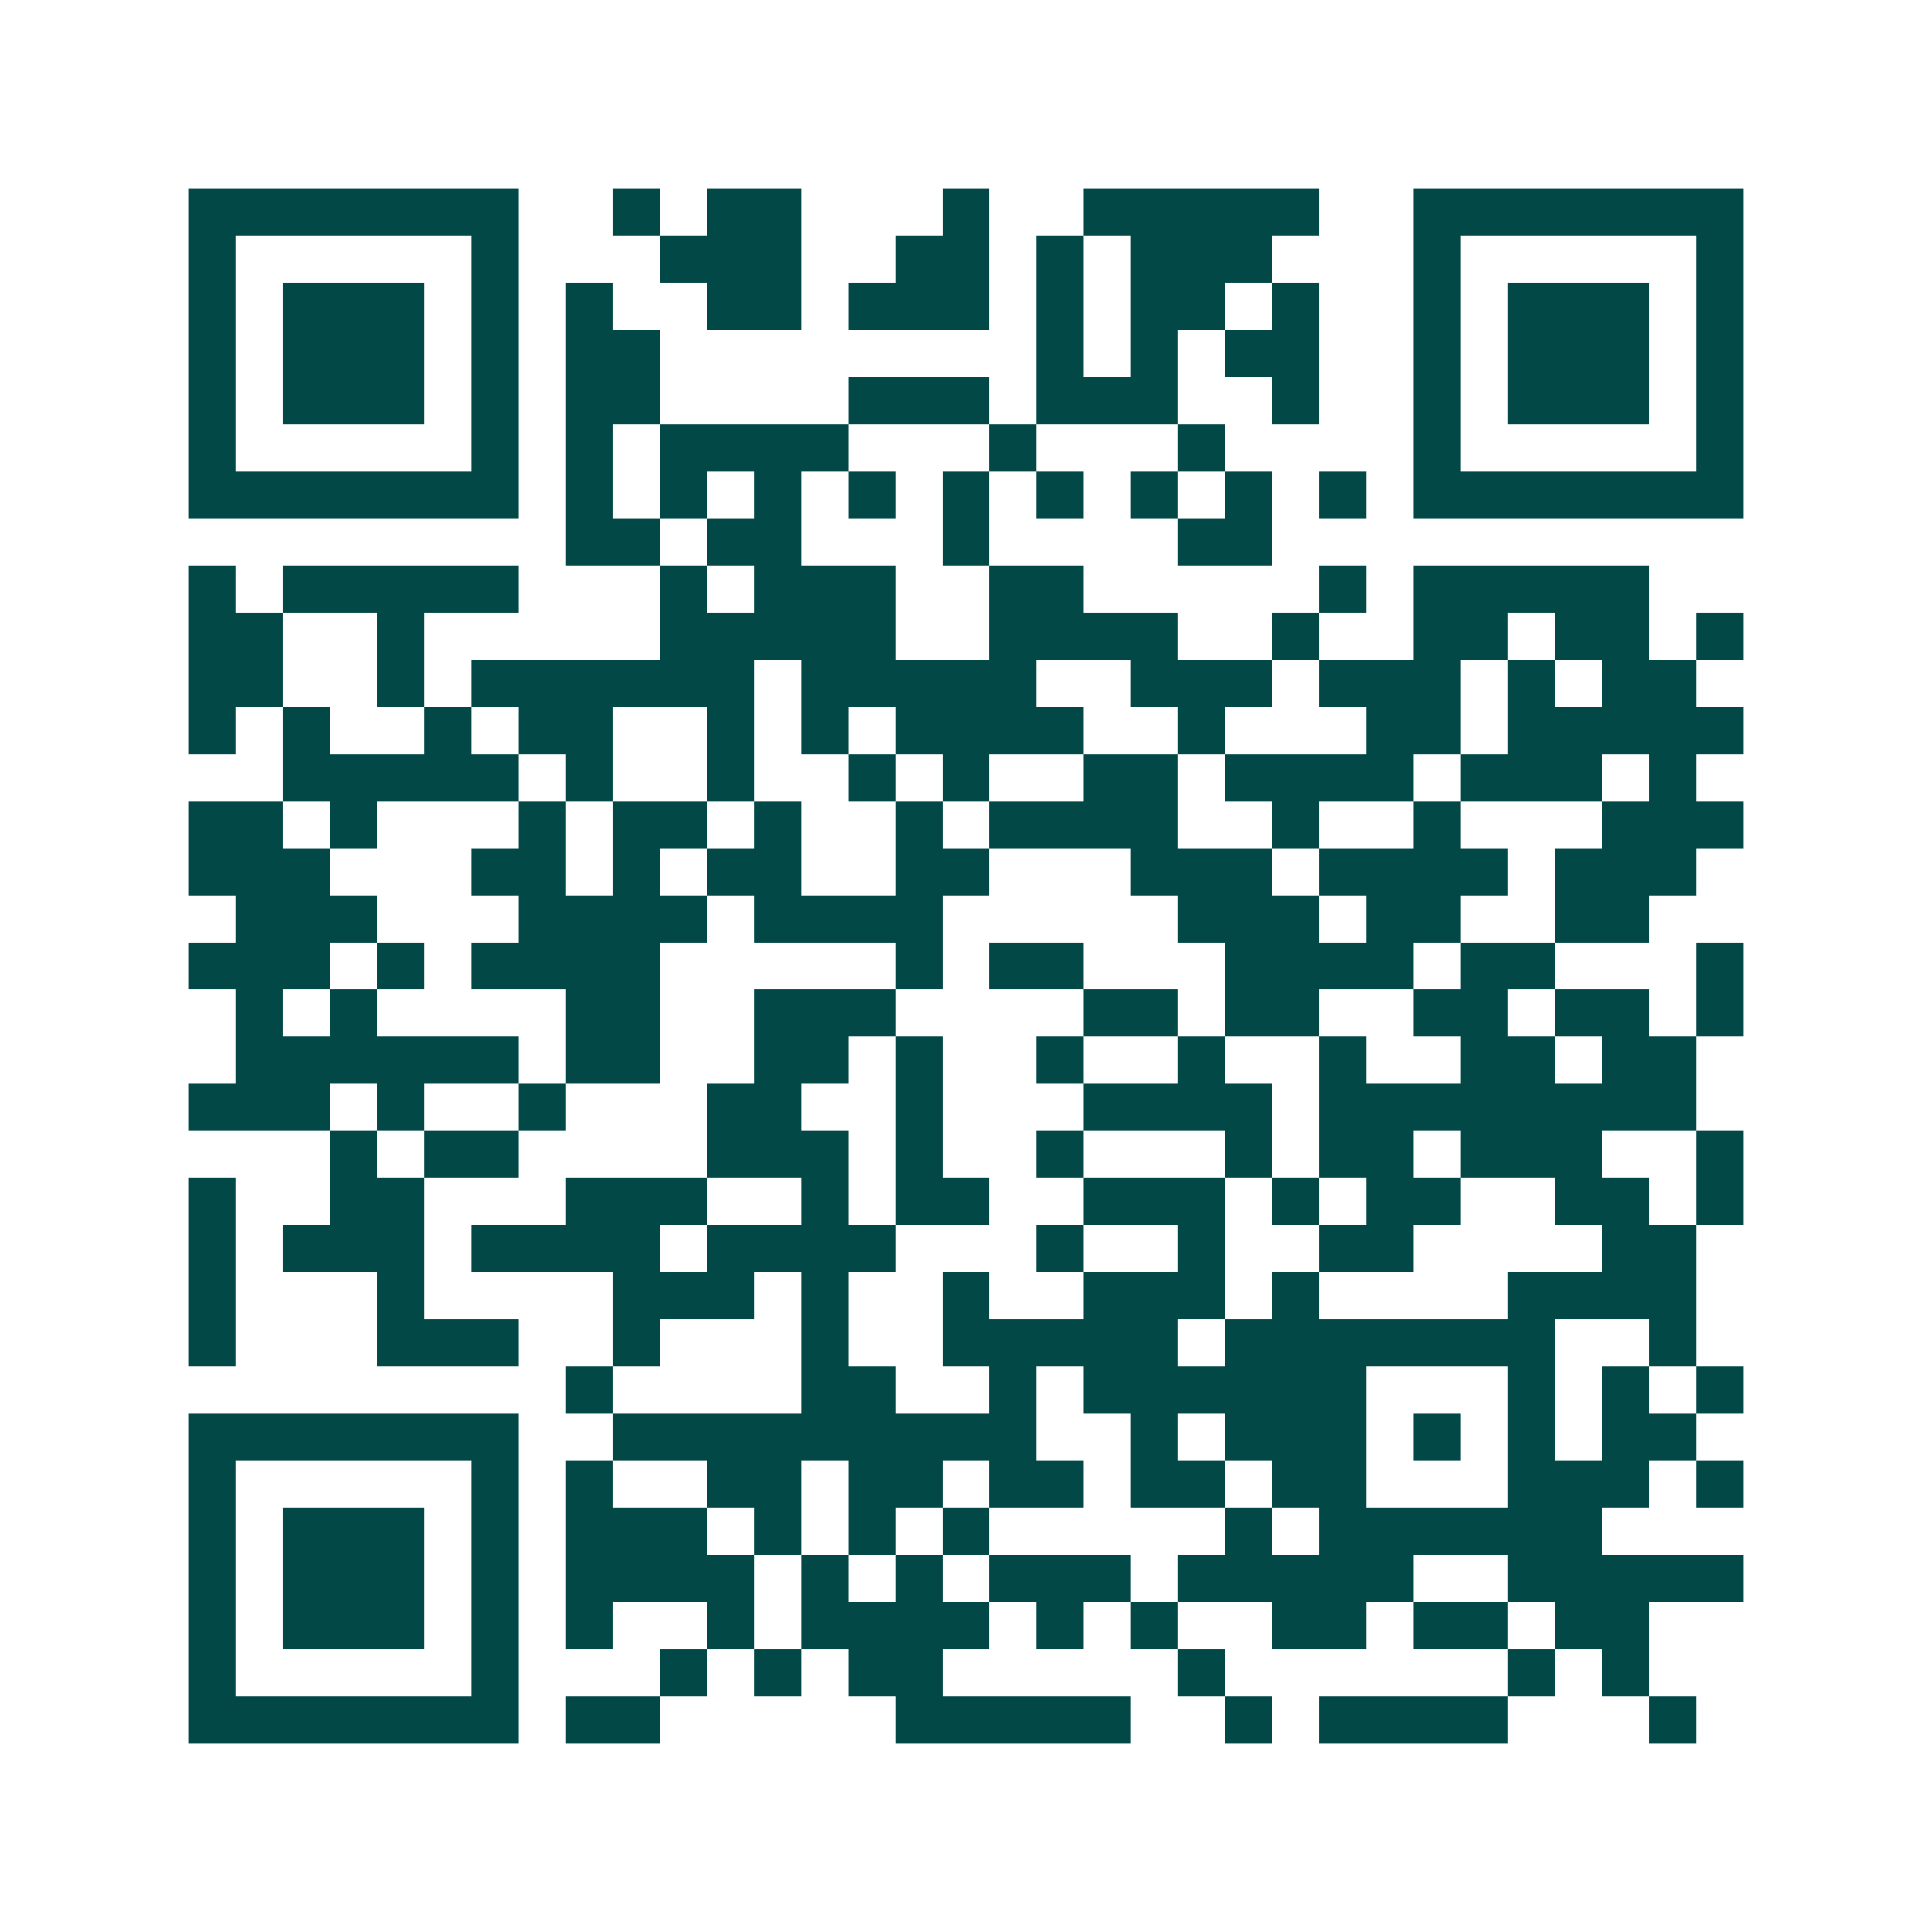 <svg xmlns="http://www.w3.org/2000/svg" width="200" height="200" viewBox="0 0 41 41" shape-rendering="crispEdges"><path fill="#ffffff" d="M0 0h41v41H0z"/><path stroke="#014847" d="M4 4.5h7m2 0h1m1 0h2m3 0h1m2 0h5m2 0h7M4 5.5h1m5 0h1m3 0h3m2 0h2m1 0h1m1 0h3m3 0h1m5 0h1M4 6.5h1m1 0h3m1 0h1m1 0h1m2 0h2m1 0h3m1 0h1m1 0h2m1 0h1m2 0h1m1 0h3m1 0h1M4 7.5h1m1 0h3m1 0h1m1 0h2m8 0h1m1 0h1m1 0h2m2 0h1m1 0h3m1 0h1M4 8.5h1m1 0h3m1 0h1m1 0h2m4 0h3m1 0h3m2 0h1m2 0h1m1 0h3m1 0h1M4 9.5h1m5 0h1m1 0h1m1 0h4m3 0h1m3 0h1m4 0h1m5 0h1M4 10.5h7m1 0h1m1 0h1m1 0h1m1 0h1m1 0h1m1 0h1m1 0h1m1 0h1m1 0h1m1 0h7M12 11.5h2m1 0h2m3 0h1m4 0h2M4 12.5h1m1 0h5m3 0h1m1 0h3m2 0h2m5 0h1m1 0h5M4 13.5h2m2 0h1m5 0h5m2 0h4m2 0h1m2 0h2m1 0h2m1 0h1M4 14.5h2m2 0h1m1 0h6m1 0h5m2 0h3m1 0h3m1 0h1m1 0h2M4 15.5h1m1 0h1m2 0h1m1 0h2m2 0h1m1 0h1m1 0h4m2 0h1m3 0h2m1 0h5M6 16.5h5m1 0h1m2 0h1m2 0h1m1 0h1m2 0h2m1 0h4m1 0h3m1 0h1M4 17.5h2m1 0h1m3 0h1m1 0h2m1 0h1m2 0h1m1 0h4m2 0h1m2 0h1m3 0h3M4 18.5h3m3 0h2m1 0h1m1 0h2m2 0h2m3 0h3m1 0h4m1 0h3M5 19.5h3m3 0h4m1 0h4m5 0h3m1 0h2m2 0h2M4 20.5h3m1 0h1m1 0h4m5 0h1m1 0h2m3 0h4m1 0h2m3 0h1M5 21.5h1m1 0h1m4 0h2m2 0h3m4 0h2m1 0h2m2 0h2m1 0h2m1 0h1M5 22.5h6m1 0h2m2 0h2m1 0h1m2 0h1m2 0h1m2 0h1m2 0h2m1 0h2M4 23.5h3m1 0h1m2 0h1m3 0h2m2 0h1m3 0h4m1 0h8M7 24.5h1m1 0h2m4 0h3m1 0h1m2 0h1m3 0h1m1 0h2m1 0h3m2 0h1M4 25.5h1m2 0h2m3 0h3m2 0h1m1 0h2m2 0h3m1 0h1m1 0h2m2 0h2m1 0h1M4 26.5h1m1 0h3m1 0h4m1 0h4m3 0h1m2 0h1m2 0h2m4 0h2M4 27.5h1m3 0h1m4 0h3m1 0h1m2 0h1m2 0h3m1 0h1m4 0h4M4 28.5h1m3 0h3m2 0h1m3 0h1m2 0h5m1 0h7m2 0h1M12 29.5h1m4 0h2m2 0h1m1 0h6m3 0h1m1 0h1m1 0h1M4 30.5h7m2 0h9m2 0h1m1 0h3m1 0h1m1 0h1m1 0h2M4 31.5h1m5 0h1m1 0h1m2 0h2m1 0h2m1 0h2m1 0h2m1 0h2m3 0h3m1 0h1M4 32.5h1m1 0h3m1 0h1m1 0h3m1 0h1m1 0h1m1 0h1m5 0h1m1 0h6M4 33.5h1m1 0h3m1 0h1m1 0h4m1 0h1m1 0h1m1 0h3m1 0h5m2 0h5M4 34.5h1m1 0h3m1 0h1m1 0h1m2 0h1m1 0h4m1 0h1m1 0h1m2 0h2m1 0h2m1 0h2M4 35.5h1m5 0h1m3 0h1m1 0h1m1 0h2m5 0h1m6 0h1m1 0h1M4 36.5h7m1 0h2m5 0h5m2 0h1m1 0h4m3 0h1"/></svg>
